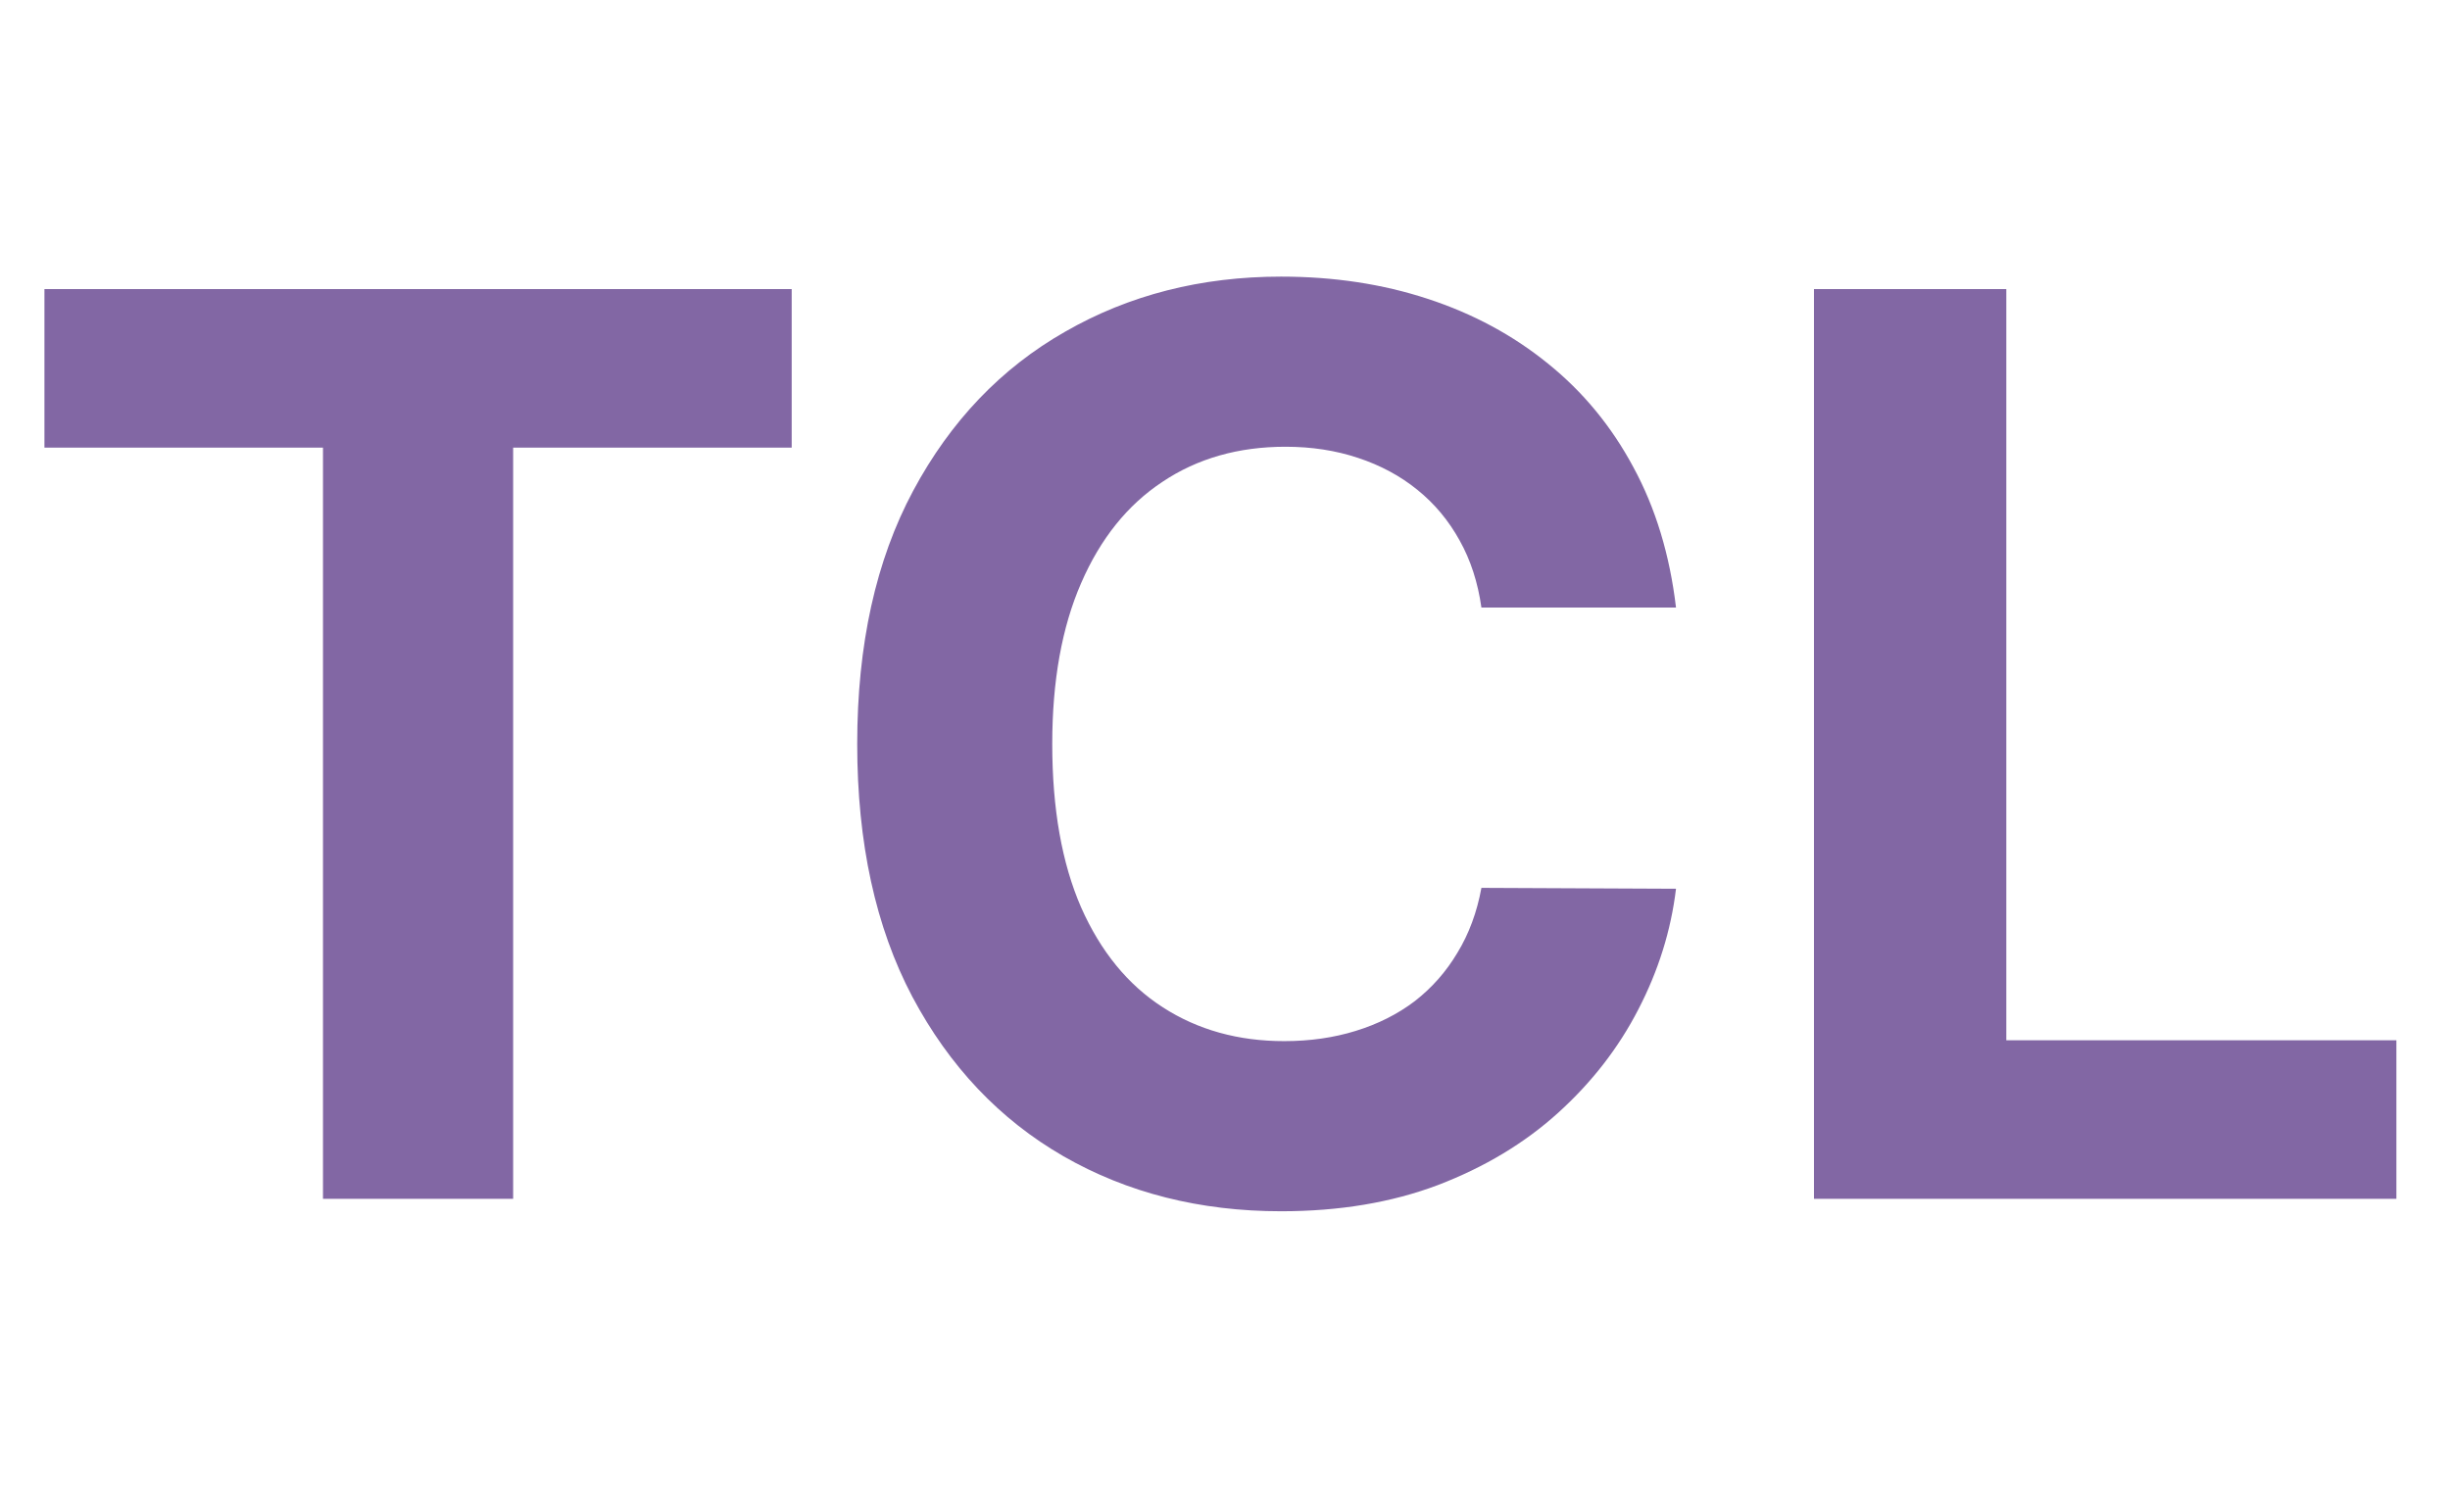 <svg width="94" height="58" viewBox="0 0 94 58" fill="none" xmlns="http://www.w3.org/2000/svg">
<path d="M1.705 17.176V11.091H30.375V17.176H19.688V46H12.392V17.176H1.705ZM64.304 23.312H56.838C56.702 22.347 56.423 21.489 56.003 20.739C55.582 19.977 55.043 19.329 54.383 18.796C53.724 18.261 52.963 17.852 52.099 17.568C51.247 17.284 50.321 17.142 49.321 17.142C47.514 17.142 45.94 17.591 44.599 18.489C43.258 19.375 42.219 20.671 41.48 22.375C40.742 24.068 40.372 26.125 40.372 28.546C40.372 31.034 40.742 33.125 41.48 34.818C42.23 36.511 43.276 37.79 44.617 38.653C45.957 39.517 47.508 39.949 49.27 39.949C50.258 39.949 51.173 39.818 52.014 39.557C52.867 39.295 53.622 38.915 54.281 38.415C54.94 37.903 55.486 37.284 55.918 36.557C56.361 35.83 56.668 35 56.838 34.068L64.304 34.102C64.111 35.705 63.628 37.25 62.855 38.739C62.094 40.216 61.065 41.54 59.77 42.71C58.486 43.869 56.952 44.79 55.168 45.472C53.395 46.142 51.389 46.477 49.151 46.477C46.037 46.477 43.253 45.773 40.798 44.364C38.355 42.955 36.423 40.915 35.003 38.244C33.594 35.574 32.889 32.341 32.889 28.546C32.889 24.739 33.605 21.5 35.037 18.829C36.469 16.159 38.412 14.125 40.867 12.727C43.321 11.318 46.082 10.614 49.151 10.614C51.173 10.614 53.048 10.898 54.776 11.466C56.514 12.034 58.054 12.864 59.395 13.954C60.736 15.034 61.827 16.358 62.668 17.926C63.52 19.494 64.065 21.29 64.304 23.312ZM69.597 46V11.091H76.977V39.915H91.943V46H69.597Z" fill="#8267A4"/>
</svg>
